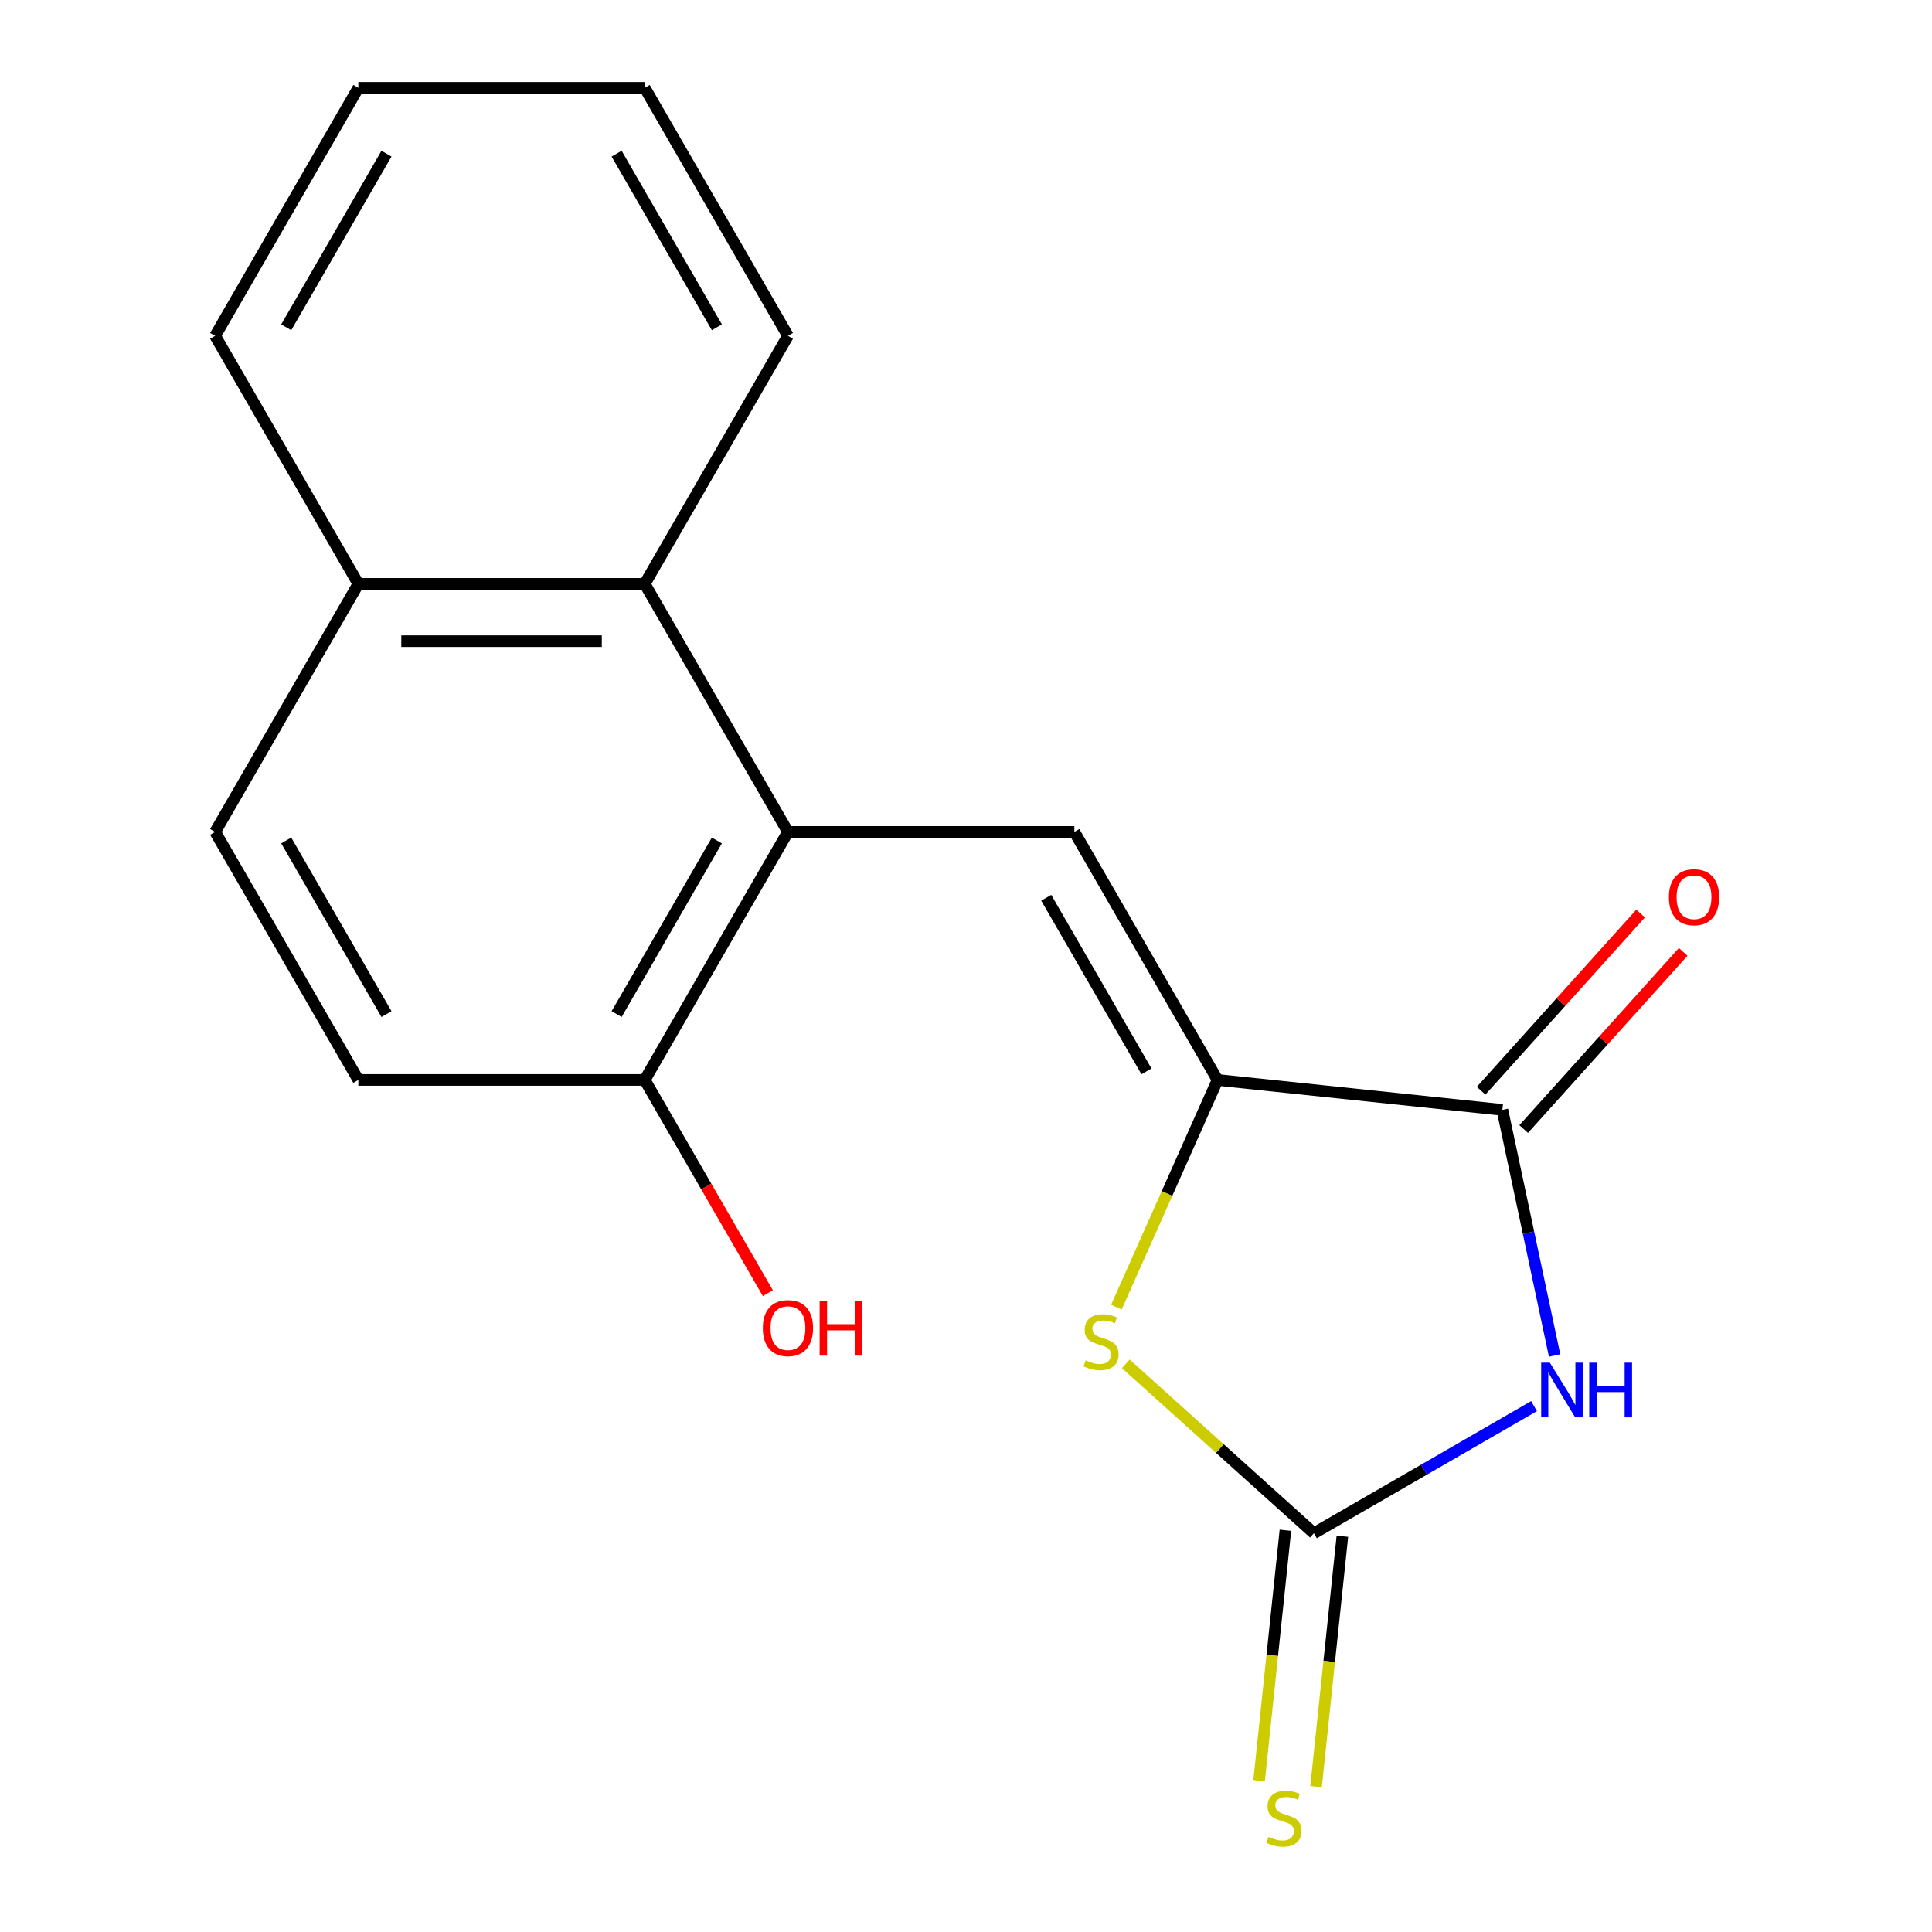 <?xml version='1.0' encoding='iso-8859-1'?>
<svg version='1.1' baseProfile='full'
              xmlns='http://www.w3.org/2000/svg'
                      xmlns:rdkit='http://www.rdkit.org/xml'
                      xmlns:xlink='http://www.w3.org/1999/xlink'
                  xml:space='preserve'
width='1000px' height='1000px' viewBox='0 0 1000 1000'>
<!-- END OF HEADER -->
<rect style='opacity:1.0;fill:#FFFFFF;stroke:none' width='1000' height='1000' x='0' y='0'> </rect>
<path class='bond-1' d='M 794.007,727.813 L 737.039,760.703' style='fill:none;fill-rule:evenodd;stroke:#0000FF;stroke-width:6px;stroke-linecap:butt;stroke-linejoin:miter;stroke-opacity:1' />
<path class='bond-1' d='M 737.039,760.703 L 680.072,793.592' style='fill:none;fill-rule:evenodd;stroke:#000000;stroke-width:6px;stroke-linecap:butt;stroke-linejoin:miter;stroke-opacity:1' />
<path class='bond-2' d='M 804.655,701.606 L 791.143,638.038' style='fill:none;fill-rule:evenodd;stroke:#0000FF;stroke-width:6px;stroke-linecap:butt;stroke-linejoin:miter;stroke-opacity:1' />
<path class='bond-2' d='M 791.143,638.038 L 777.632,574.471' style='fill:none;fill-rule:evenodd;stroke:#000000;stroke-width:6px;stroke-linecap:butt;stroke-linejoin:miter;stroke-opacity:1' />
<path class='bond-0' d='M 630.203,558.975 L 777.632,574.471' style='fill:none;fill-rule:evenodd;stroke:#000000;stroke-width:6px;stroke-linecap:butt;stroke-linejoin:miter;stroke-opacity:1' />
<path class='bond-3' d='M 630.203,558.975 L 556.083,430.595' style='fill:none;fill-rule:evenodd;stroke:#000000;stroke-width:6px;stroke-linecap:butt;stroke-linejoin:miter;stroke-opacity:1' />
<path class='bond-3' d='M 593.409,554.542 L 541.525,464.676' style='fill:none;fill-rule:evenodd;stroke:#000000;stroke-width:6px;stroke-linecap:butt;stroke-linejoin:miter;stroke-opacity:1' />
<path class='bond-18' d='M 630.203,558.975 L 604.024,617.775' style='fill:none;fill-rule:evenodd;stroke:#000000;stroke-width:6px;stroke-linecap:butt;stroke-linejoin:miter;stroke-opacity:1' />
<path class='bond-18' d='M 604.024,617.775 L 577.845,676.574' style='fill:none;fill-rule:evenodd;stroke:#CCCC00;stroke-width:6px;stroke-linecap:butt;stroke-linejoin:miter;stroke-opacity:1' />
<path class='bond-4' d='M 680.072,793.592 L 631.383,749.753' style='fill:none;fill-rule:evenodd;stroke:#000000;stroke-width:6px;stroke-linecap:butt;stroke-linejoin:miter;stroke-opacity:1' />
<path class='bond-4' d='M 631.383,749.753 L 582.694,705.913' style='fill:none;fill-rule:evenodd;stroke:#CCCC00;stroke-width:6px;stroke-linecap:butt;stroke-linejoin:miter;stroke-opacity:1' />
<path class='bond-7' d='M 665.329,792.043 L 658.519,856.844' style='fill:none;fill-rule:evenodd;stroke:#000000;stroke-width:6px;stroke-linecap:butt;stroke-linejoin:miter;stroke-opacity:1' />
<path class='bond-7' d='M 658.519,856.844 L 651.708,921.646' style='fill:none;fill-rule:evenodd;stroke:#CCCC00;stroke-width:6px;stroke-linecap:butt;stroke-linejoin:miter;stroke-opacity:1' />
<path class='bond-7' d='M 694.815,795.142 L 688.004,859.943' style='fill:none;fill-rule:evenodd;stroke:#000000;stroke-width:6px;stroke-linecap:butt;stroke-linejoin:miter;stroke-opacity:1' />
<path class='bond-7' d='M 688.004,859.943 L 681.193,924.745' style='fill:none;fill-rule:evenodd;stroke:#CCCC00;stroke-width:6px;stroke-linecap:butt;stroke-linejoin:miter;stroke-opacity:1' />
<path class='bond-9' d='M 788.648,584.39 L 829.931,538.541' style='fill:none;fill-rule:evenodd;stroke:#000000;stroke-width:6px;stroke-linecap:butt;stroke-linejoin:miter;stroke-opacity:1' />
<path class='bond-9' d='M 829.931,538.541 L 871.214,492.692' style='fill:none;fill-rule:evenodd;stroke:#FF0000;stroke-width:6px;stroke-linecap:butt;stroke-linejoin:miter;stroke-opacity:1' />
<path class='bond-9' d='M 766.615,564.552 L 807.898,518.702' style='fill:none;fill-rule:evenodd;stroke:#000000;stroke-width:6px;stroke-linecap:butt;stroke-linejoin:miter;stroke-opacity:1' />
<path class='bond-9' d='M 807.898,518.702 L 849.181,472.853' style='fill:none;fill-rule:evenodd;stroke:#FF0000;stroke-width:6px;stroke-linecap:butt;stroke-linejoin:miter;stroke-opacity:1' />
<path class='bond-5' d='M 556.083,430.595 L 407.842,430.595' style='fill:none;fill-rule:evenodd;stroke:#000000;stroke-width:6px;stroke-linecap:butt;stroke-linejoin:miter;stroke-opacity:1' />
<path class='bond-6' d='M 407.842,430.595 L 333.721,302.215' style='fill:none;fill-rule:evenodd;stroke:#000000;stroke-width:6px;stroke-linecap:butt;stroke-linejoin:miter;stroke-opacity:1' />
<path class='bond-8' d='M 407.842,430.595 L 333.721,558.975' style='fill:none;fill-rule:evenodd;stroke:#000000;stroke-width:6px;stroke-linecap:butt;stroke-linejoin:miter;stroke-opacity:1' />
<path class='bond-8' d='M 371.048,435.028 L 319.164,524.894' style='fill:none;fill-rule:evenodd;stroke:#000000;stroke-width:6px;stroke-linecap:butt;stroke-linejoin:miter;stroke-opacity:1' />
<path class='bond-10' d='M 333.721,302.215 L 185.481,302.215' style='fill:none;fill-rule:evenodd;stroke:#000000;stroke-width:6px;stroke-linecap:butt;stroke-linejoin:miter;stroke-opacity:1' />
<path class='bond-10' d='M 311.485,331.863 L 207.717,331.863' style='fill:none;fill-rule:evenodd;stroke:#000000;stroke-width:6px;stroke-linecap:butt;stroke-linejoin:miter;stroke-opacity:1' />
<path class='bond-14' d='M 333.721,302.215 L 407.842,173.835' style='fill:none;fill-rule:evenodd;stroke:#000000;stroke-width:6px;stroke-linecap:butt;stroke-linejoin:miter;stroke-opacity:1' />
<path class='bond-11' d='M 333.721,558.975 L 185.481,558.975' style='fill:none;fill-rule:evenodd;stroke:#000000;stroke-width:6px;stroke-linecap:butt;stroke-linejoin:miter;stroke-opacity:1' />
<path class='bond-13' d='M 333.721,558.975 L 365.578,614.153' style='fill:none;fill-rule:evenodd;stroke:#000000;stroke-width:6px;stroke-linecap:butt;stroke-linejoin:miter;stroke-opacity:1' />
<path class='bond-13' d='M 365.578,614.153 L 397.435,669.33' style='fill:none;fill-rule:evenodd;stroke:#FF0000;stroke-width:6px;stroke-linecap:butt;stroke-linejoin:miter;stroke-opacity:1' />
<path class='bond-15' d='M 185.481,302.215 L 111.36,173.835' style='fill:none;fill-rule:evenodd;stroke:#000000;stroke-width:6px;stroke-linecap:butt;stroke-linejoin:miter;stroke-opacity:1' />
<path class='bond-19' d='M 185.481,302.215 L 111.36,430.595' style='fill:none;fill-rule:evenodd;stroke:#000000;stroke-width:6px;stroke-linecap:butt;stroke-linejoin:miter;stroke-opacity:1' />
<path class='bond-12' d='M 185.481,558.975 L 111.36,430.595' style='fill:none;fill-rule:evenodd;stroke:#000000;stroke-width:6px;stroke-linecap:butt;stroke-linejoin:miter;stroke-opacity:1' />
<path class='bond-12' d='M 200.039,524.894 L 148.155,435.028' style='fill:none;fill-rule:evenodd;stroke:#000000;stroke-width:6px;stroke-linecap:butt;stroke-linejoin:miter;stroke-opacity:1' />
<path class='bond-16' d='M 407.842,173.835 L 333.721,45.455' style='fill:none;fill-rule:evenodd;stroke:#000000;stroke-width:6px;stroke-linecap:butt;stroke-linejoin:miter;stroke-opacity:1' />
<path class='bond-16' d='M 371.048,169.402 L 319.164,79.536' style='fill:none;fill-rule:evenodd;stroke:#000000;stroke-width:6px;stroke-linecap:butt;stroke-linejoin:miter;stroke-opacity:1' />
<path class='bond-20' d='M 111.36,173.835 L 185.481,45.455' style='fill:none;fill-rule:evenodd;stroke:#000000;stroke-width:6px;stroke-linecap:butt;stroke-linejoin:miter;stroke-opacity:1' />
<path class='bond-20' d='M 148.155,169.402 L 200.039,79.536' style='fill:none;fill-rule:evenodd;stroke:#000000;stroke-width:6px;stroke-linecap:butt;stroke-linejoin:miter;stroke-opacity:1' />
<path class='bond-17' d='M 333.721,45.455 L 185.481,45.455' style='fill:none;fill-rule:evenodd;stroke:#000000;stroke-width:6px;stroke-linecap:butt;stroke-linejoin:miter;stroke-opacity:1' />
<path  class='atom-0' d='M 802.193 705.312
L 811.473 720.312
Q 812.393 721.792, 813.873 724.472
Q 815.353 727.152, 815.433 727.312
L 815.433 705.312
L 819.193 705.312
L 819.193 733.632
L 815.313 733.632
L 805.353 717.232
Q 804.193 715.312, 802.953 713.112
Q 801.753 710.912, 801.393 710.232
L 801.393 733.632
L 797.713 733.632
L 797.713 705.312
L 802.193 705.312
' fill='#0000FF'/>
<path  class='atom-0' d='M 822.593 705.312
L 826.433 705.312
L 826.433 717.352
L 840.913 717.352
L 840.913 705.312
L 844.753 705.312
L 844.753 733.632
L 840.913 733.632
L 840.913 720.552
L 826.433 720.552
L 826.433 733.632
L 822.593 733.632
L 822.593 705.312
' fill='#0000FF'/>
<path  class='atom-5' d='M 561.908 704.12
Q 562.228 704.24, 563.548 704.8
Q 564.868 705.36, 566.308 705.72
Q 567.788 706.04, 569.228 706.04
Q 571.908 706.04, 573.468 704.76
Q 575.028 703.44, 575.028 701.16
Q 575.028 699.6, 574.228 698.64
Q 573.468 697.68, 572.268 697.16
Q 571.068 696.64, 569.068 696.04
Q 566.548 695.28, 565.028 694.56
Q 563.548 693.84, 562.468 692.32
Q 561.428 690.8, 561.428 688.24
Q 561.428 684.68, 563.828 682.48
Q 566.268 680.28, 571.068 680.28
Q 574.348 680.28, 578.068 681.84
L 577.148 684.92
Q 573.748 683.52, 571.188 683.52
Q 568.428 683.52, 566.908 684.68
Q 565.388 685.8, 565.428 687.76
Q 565.428 689.28, 566.188 690.2
Q 566.988 691.12, 568.108 691.64
Q 569.268 692.16, 571.188 692.76
Q 573.748 693.56, 575.268 694.36
Q 576.788 695.16, 577.868 696.8
Q 578.988 698.4, 578.988 701.16
Q 578.988 705.08, 576.348 707.2
Q 573.748 709.28, 569.388 709.28
Q 566.868 709.28, 564.948 708.72
Q 563.068 708.2, 560.828 707.28
L 561.908 704.12
' fill='#CCCC00'/>
<path  class='atom-8' d='M 656.577 950.741
Q 656.897 950.861, 658.217 951.421
Q 659.537 951.981, 660.977 952.341
Q 662.457 952.661, 663.897 952.661
Q 666.577 952.661, 668.137 951.381
Q 669.697 950.061, 669.697 947.781
Q 669.697 946.221, 668.897 945.261
Q 668.137 944.301, 666.937 943.781
Q 665.737 943.261, 663.737 942.661
Q 661.217 941.901, 659.697 941.181
Q 658.217 940.461, 657.137 938.941
Q 656.097 937.421, 656.097 934.861
Q 656.097 931.301, 658.497 929.101
Q 660.937 926.901, 665.737 926.901
Q 669.017 926.901, 672.737 928.461
L 671.817 931.541
Q 668.417 930.141, 665.857 930.141
Q 663.097 930.141, 661.577 931.301
Q 660.057 932.421, 660.097 934.381
Q 660.097 935.901, 660.857 936.821
Q 661.657 937.741, 662.777 938.261
Q 663.937 938.781, 665.857 939.381
Q 668.417 940.181, 669.937 940.981
Q 671.457 941.781, 672.537 943.421
Q 673.657 945.021, 673.657 947.781
Q 673.657 951.701, 671.017 953.821
Q 668.417 955.901, 664.057 955.901
Q 661.537 955.901, 659.617 955.341
Q 657.737 954.821, 655.497 953.901
L 656.577 950.741
' fill='#CCCC00'/>
<path  class='atom-10' d='M 863.824 464.387
Q 863.824 457.587, 867.184 453.787
Q 870.544 449.987, 876.824 449.987
Q 883.104 449.987, 886.464 453.787
Q 889.824 457.587, 889.824 464.387
Q 889.824 471.267, 886.424 475.187
Q 883.024 479.067, 876.824 479.067
Q 870.584 479.067, 867.184 475.187
Q 863.824 471.307, 863.824 464.387
M 876.824 475.867
Q 881.144 475.867, 883.464 472.987
Q 885.824 470.067, 885.824 464.387
Q 885.824 458.827, 883.464 456.027
Q 881.144 453.187, 876.824 453.187
Q 872.504 453.187, 870.144 455.987
Q 867.824 458.787, 867.824 464.387
Q 867.824 470.107, 870.144 472.987
Q 872.504 475.867, 876.824 475.867
' fill='#FF0000'/>
<path  class='atom-14' d='M 394.842 687.436
Q 394.842 680.636, 398.202 676.836
Q 401.562 673.036, 407.842 673.036
Q 414.122 673.036, 417.482 676.836
Q 420.842 680.636, 420.842 687.436
Q 420.842 694.316, 417.442 698.236
Q 414.042 702.116, 407.842 702.116
Q 401.602 702.116, 398.202 698.236
Q 394.842 694.356, 394.842 687.436
M 407.842 698.916
Q 412.162 698.916, 414.482 696.036
Q 416.842 693.116, 416.842 687.436
Q 416.842 681.876, 414.482 679.076
Q 412.162 676.236, 407.842 676.236
Q 403.522 676.236, 401.162 679.036
Q 398.842 681.836, 398.842 687.436
Q 398.842 693.156, 401.162 696.036
Q 403.522 698.916, 407.842 698.916
' fill='#FF0000'/>
<path  class='atom-14' d='M 424.242 673.356
L 428.082 673.356
L 428.082 685.396
L 442.562 685.396
L 442.562 673.356
L 446.402 673.356
L 446.402 701.676
L 442.562 701.676
L 442.562 688.596
L 428.082 688.596
L 428.082 701.676
L 424.242 701.676
L 424.242 673.356
' fill='#FF0000'/>
</svg>
